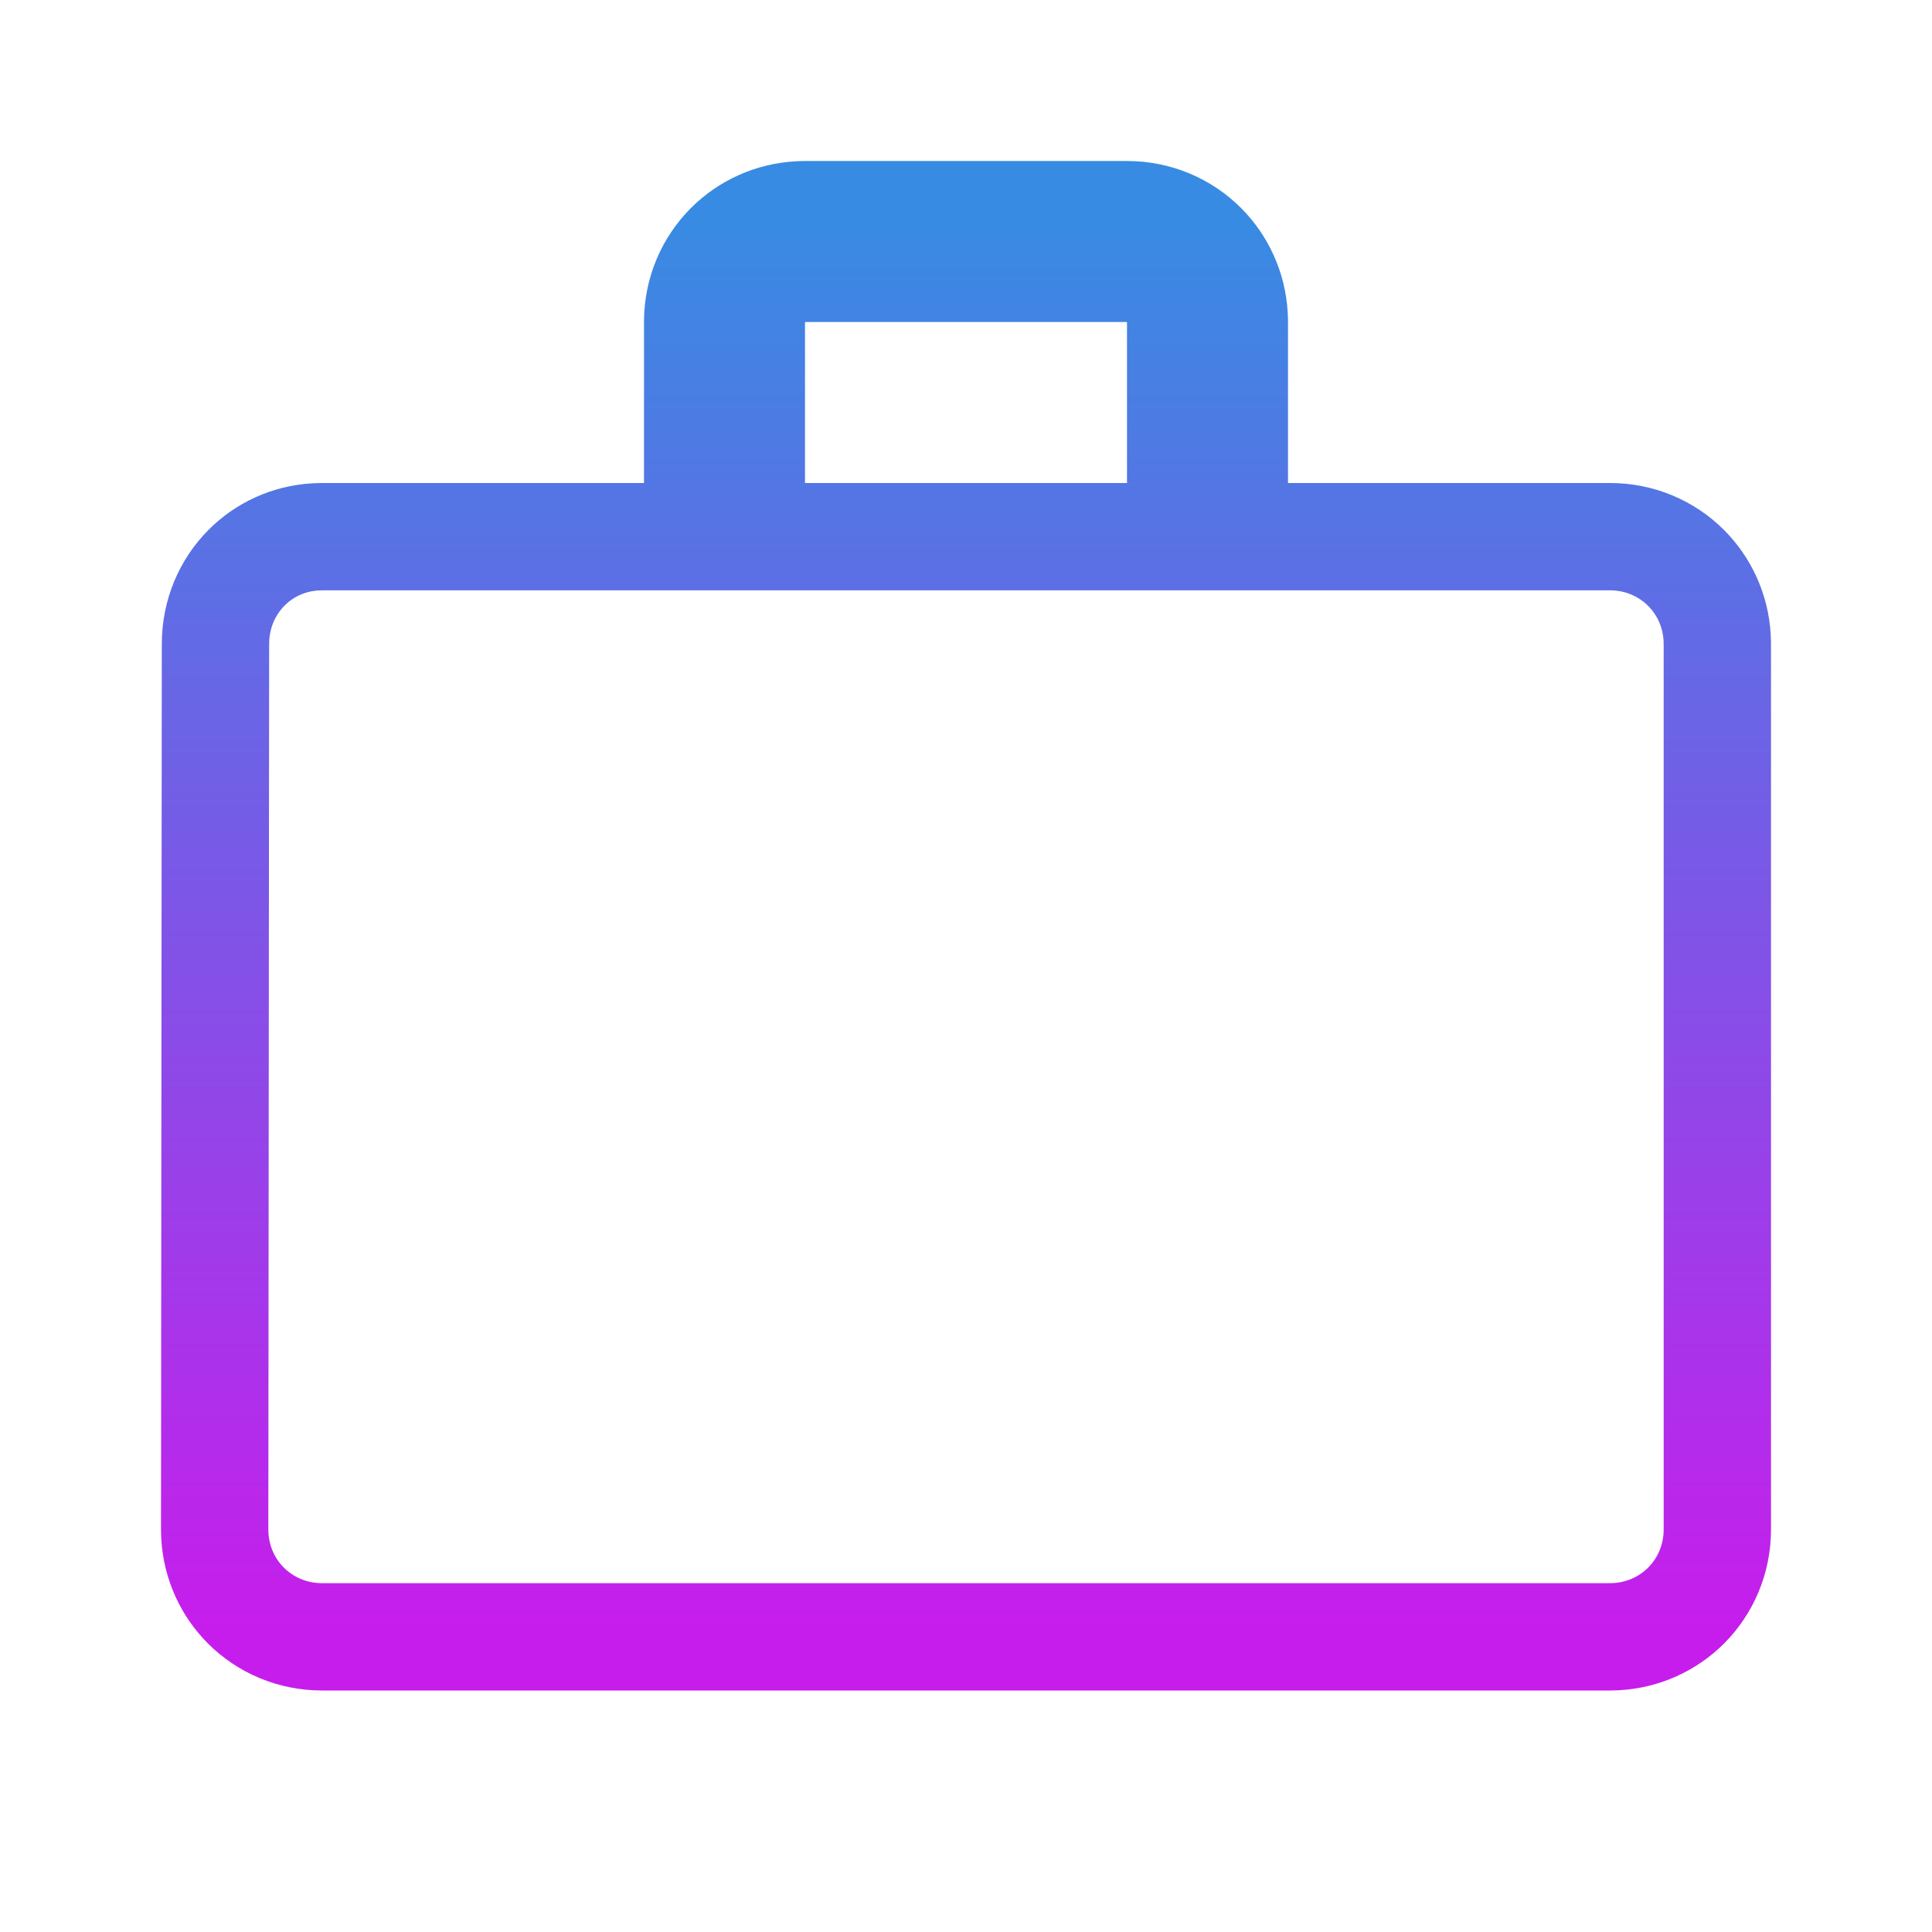 <?xml version="1.0" encoding="UTF-8"?>
<svg width="72px" height="72px" viewBox="0 0 72 72" version="1.1" xmlns="http://www.w3.org/2000/svg" xmlns:xlink="http://www.w3.org/1999/xlink">
    <title>icon-biz</title>
    <defs>
        <linearGradient x1="50%" y1="0%" x2="50%" y2="100%" id="linearGradient-1">
            <stop stop-color="#388BE2" offset="0%"></stop>
            <stop stop-color="#C71DEC" offset="100%"></stop>
        </linearGradient>
    </defs>
    <g id="Design" stroke="none" stroke-width="1" fill="none" fill-rule="evenodd">
        <g id="About" transform="translate(-142, -2904)">
            <g id="icon-biz" transform="translate(142, 2904)">
                <polygon id="Path" points="0 0 72 0 72 72 0 72"></polygon>
                <path d="M42,8 C43.11,8 44.112,8.442 44.835,9.165 C45.506,9.837 45.935,10.748 45.993,11.764 L46,12 L46,20 L60,20 C61.11,20 62.112,20.442 62.835,21.165 C63.506,21.837 63.935,22.748 63.993,23.764 L64,24 L64,57 C64,58.11 63.558,59.112 62.835,59.835 C62.163,60.506 61.252,60.935 60.236,60.993 L60,61 L12,61 C10.89,61 9.888,60.558 9.165,59.835 C8.494,59.163 8.065,58.252 8.007,57.238 L8,57.002 L8.03,24 C8.03,22.887 8.467,21.882 9.188,21.158 C9.852,20.49 10.755,20.064 11.765,20.007 L12,20 L26,20 L26,12 C26,10.89 26.442,9.888 27.165,9.165 C27.837,8.494 28.748,8.065 29.764,8.007 L30,8 L42,8 Z M44,10 L28,10 L28,20 L44,20 L44,10 Z" id="Shape" stroke="url(#linearGradient-1)" stroke-width="4" fill-opacity="0" fill="#D8D8D8"></path>
            </g>
        </g>
    </g>
</svg>